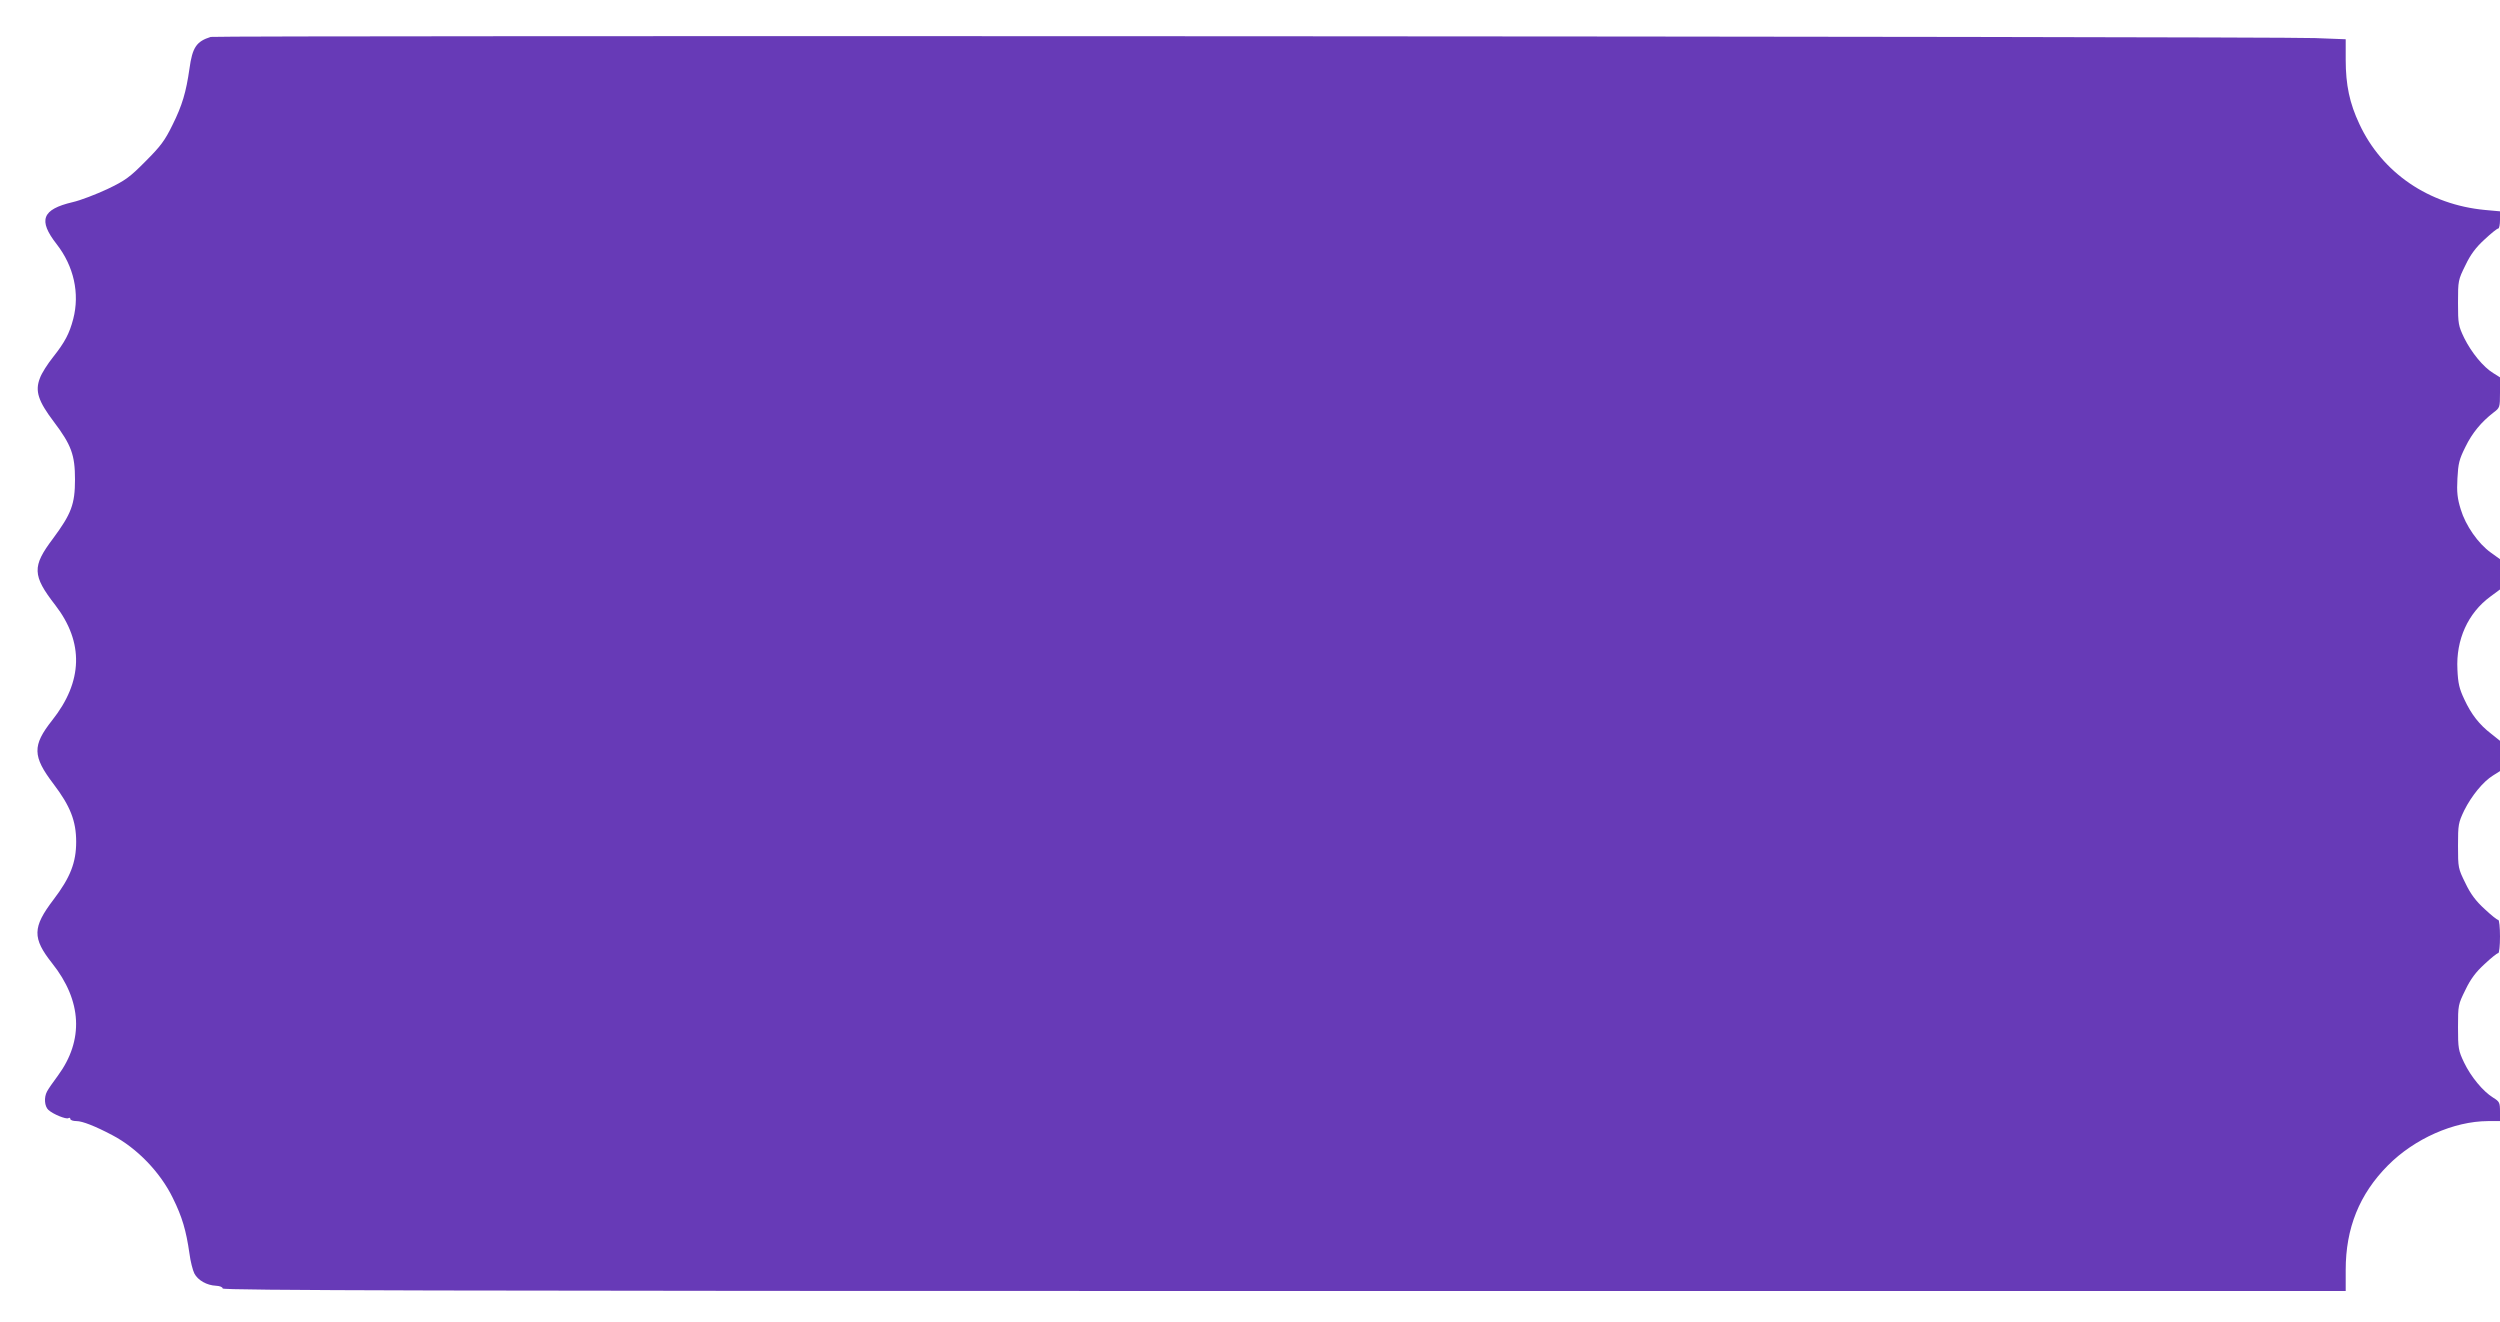 <?xml version="1.0" standalone="no"?>
<!DOCTYPE svg PUBLIC "-//W3C//DTD SVG 20010904//EN"
 "http://www.w3.org/TR/2001/REC-SVG-20010904/DTD/svg10.dtd">
<svg version="1.0" xmlns="http://www.w3.org/2000/svg"
 width="1280pt" height="677pt" viewBox="0 0 1280 677"
 preserveAspectRatio="xMidYMid meet">
<g transform="translate(0,677) scale(0.1,-0.1)"
fill="#673ab7" stroke="none">
<path d="M1079 6581 c-73 -23 -94 -53 -109 -163 -17 -119 -37 -188 -87 -288
-39 -80 -61 -109 -138 -186 -80 -81 -103 -98 -195 -142 -58 -27 -138 -58 -178
-67 -157 -37 -178 -92 -82 -215 88 -113 119 -252 85 -383 -20 -76 -43 -119
-103 -195 -28 -35 -59 -83 -68 -109 -25 -65 -9 -116 72 -223 89 -118 108 -169
108 -295 0 -127 -19 -176 -113 -303 -107 -142 -106 -188 12 -340 147 -191 142
-391 -16 -590 -102 -129 -101 -184 7 -326 86 -113 116 -190 116 -296 0 -106
-30 -183 -116 -296 -108 -142 -109 -197 -7 -326 153 -192 163 -394 29 -576
-24 -32 -49 -68 -55 -80 -17 -31 -13 -77 7 -95 24 -22 91 -49 102 -42 6 4 10
1 10 -4 0 -6 14 -11 32 -11 29 0 94 -25 183 -72 126 -66 246 -190 310 -322 48
-97 68 -166 85 -284 5 -40 17 -86 25 -102 18 -35 64 -61 111 -63 20 -1 34 -7
34 -14 0 -10 1094 -13 5435 -13 l5435 0 0 108 c0 214 70 388 216 535 136 137
337 226 512 227 l62 0 0 49 c0 46 -3 51 -35 71 -52 32 -114 107 -149 180 -29
61 -31 72 -31 181 0 113 1 116 38 191 26 55 54 92 98 132 33 31 64 56 70 56 5
0 9 38 9 85 0 47 -4 85 -9 85 -6 0 -37 25 -70 56 -44 40 -72 77 -98 132 -37
75 -38 78 -38 192 0 109 2 118 32 181 37 74 97 148 148 179 l35 22 0 77 0 78
-45 36 c-61 47 -102 99 -138 177 -25 53 -32 81 -35 152 -8 153 54 289 168 373
l50 37 0 77 0 78 -46 33 c-66 47 -130 139 -155 222 -17 55 -21 88 -17 158 4
77 9 98 41 162 35 72 81 127 144 176 32 24 33 26 33 102 l0 78 -35 22 c-51 31
-111 105 -148 179 -30 63 -32 72 -32 181 0 114 1 117 38 192 26 55 54 92 98
132 33 31 64 56 70 56 5 0 9 20 9 44 l0 44 -77 7 c-287 27 -527 190 -643 440
-50 106 -70 200 -70 329 l0 105 -157 6 c-239 9 -10744 14 -10774 6z"/>
</g>
</svg>
